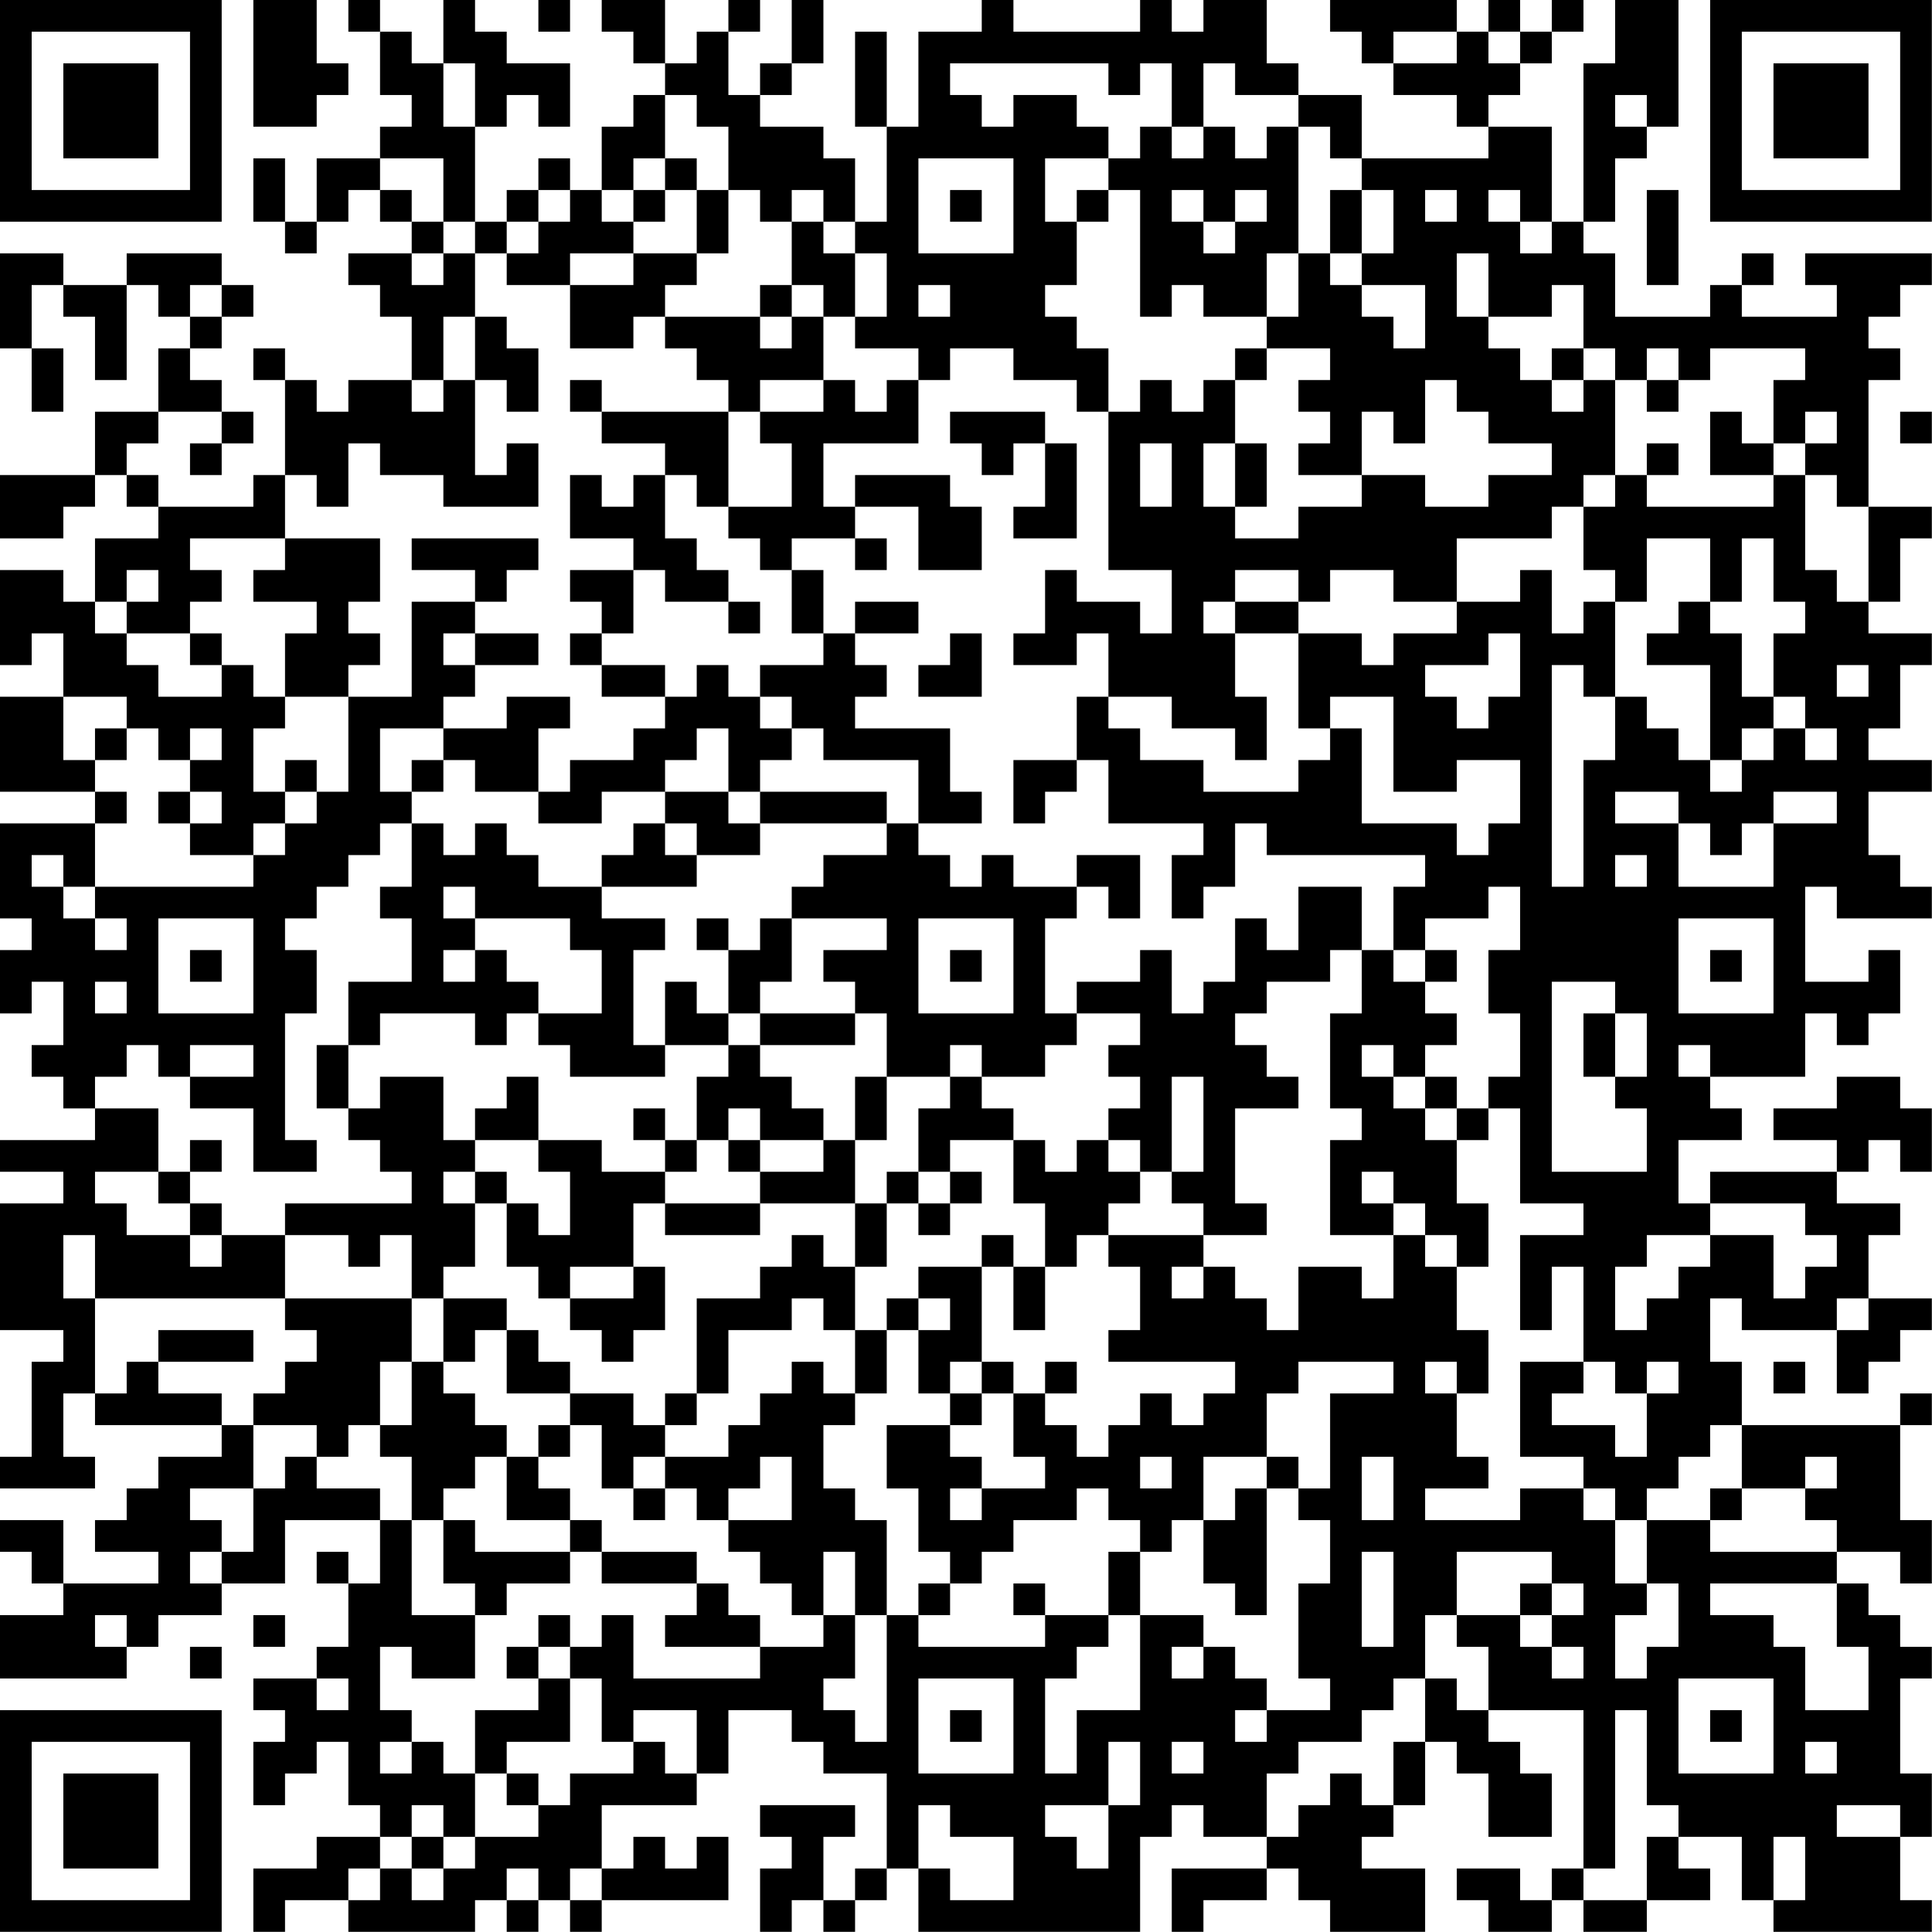 <?xml version="1.0" encoding="UTF-8"?>
<svg xmlns="http://www.w3.org/2000/svg" version="1.1" width="250" height="250" viewBox="0 0 250 250"><rect x="0" y="0" width="250" height="250" fill="#ffffff"/><g transform="scale(4.098)"><g transform="translate(0,0)"><path fill-rule="evenodd" d="M8 0L8 4L10 4L10 3L11 3L11 2L10 2L10 0ZM11 0L11 1L12 1L12 3L13 3L13 4L12 4L12 5L10 5L10 7L9 7L9 5L8 5L8 7L9 7L9 8L10 8L10 7L11 7L11 6L12 6L12 7L13 7L13 8L11 8L11 9L12 9L12 10L13 10L13 12L11 12L11 13L10 13L10 12L9 12L9 11L8 11L8 12L9 12L9 15L8 15L8 16L5 16L5 15L4 15L4 14L5 14L5 13L7 13L7 14L6 14L6 15L7 15L7 14L8 14L8 13L7 13L7 12L6 12L6 11L7 11L7 10L8 10L8 9L7 9L7 8L4 8L4 9L2 9L2 8L0 8L0 11L1 11L1 13L2 13L2 11L1 11L1 9L2 9L2 10L3 10L3 12L4 12L4 9L5 9L5 10L6 10L6 11L5 11L5 13L3 13L3 15L0 15L0 17L2 17L2 16L3 16L3 15L4 15L4 16L5 16L5 17L3 17L3 19L2 19L2 18L0 18L0 21L1 21L1 20L2 20L2 22L0 22L0 25L3 25L3 26L0 26L0 29L1 29L1 30L0 30L0 32L1 32L1 31L2 31L2 33L1 33L1 34L2 34L2 35L3 35L3 36L0 36L0 37L2 37L2 38L0 38L0 42L2 42L2 43L1 43L1 46L0 46L0 47L3 47L3 46L2 46L2 44L3 44L3 45L7 45L7 46L5 46L5 47L4 47L4 48L3 48L3 49L5 49L5 50L2 50L2 48L0 48L0 49L1 49L1 50L2 50L2 51L0 51L0 53L4 53L4 52L5 52L5 51L7 51L7 50L9 50L9 48L12 48L12 50L11 50L11 49L10 49L10 50L11 50L11 52L10 52L10 53L8 53L8 54L9 54L9 55L8 55L8 57L9 57L9 56L10 56L10 55L11 55L11 57L12 57L12 58L10 58L10 59L8 59L8 61L9 61L9 60L11 60L11 61L15 61L15 60L16 60L16 61L17 61L17 60L18 60L18 61L19 61L19 60L23 60L23 58L22 58L22 59L21 59L21 58L20 58L20 59L19 59L19 57L22 57L22 56L23 56L23 54L25 54L25 55L26 55L26 56L28 56L28 59L27 59L27 60L26 60L26 58L27 58L27 57L24 57L24 58L25 58L25 59L24 59L24 61L25 61L25 60L26 60L26 61L27 61L27 60L28 60L28 59L29 59L29 61L36 61L36 58L37 58L37 57L38 57L38 58L40 58L40 59L37 59L37 61L38 61L38 60L40 60L40 59L41 59L41 60L42 60L42 61L45 61L45 59L43 59L43 58L44 58L44 57L45 57L45 55L46 55L46 56L47 56L47 58L49 58L49 56L48 56L48 55L47 55L47 54L50 54L50 59L49 59L49 60L48 60L48 59L46 59L46 60L47 60L47 61L49 61L49 60L50 60L50 61L52 61L52 60L54 60L54 59L53 59L53 58L55 58L55 60L56 60L56 61L61 61L61 60L60 60L60 58L61 58L61 56L60 56L60 53L61 53L61 52L60 52L60 51L59 51L59 50L58 50L58 49L60 49L60 50L61 50L61 48L60 48L60 45L61 45L61 44L60 44L60 45L55 45L55 43L54 43L54 41L55 41L55 42L58 42L58 44L59 44L59 43L60 43L60 42L61 42L61 41L59 41L59 39L60 39L60 38L58 38L58 37L59 37L59 36L60 36L60 37L61 37L61 35L60 35L60 34L58 34L58 35L56 35L56 36L58 36L58 37L54 37L54 38L53 38L53 36L55 36L55 35L54 35L54 34L57 34L57 32L58 32L58 33L59 33L59 32L60 32L60 30L59 30L59 31L57 31L57 28L58 28L58 29L61 29L61 28L60 28L60 27L59 27L59 25L61 25L61 24L59 24L59 23L60 23L60 21L61 21L61 20L59 20L59 19L60 19L60 17L61 17L61 16L59 16L59 12L60 12L60 11L59 11L59 10L60 10L60 9L61 9L61 8L57 8L57 9L58 9L58 10L55 10L55 9L56 9L56 8L55 8L55 9L54 9L54 10L51 10L51 8L50 8L50 7L51 7L51 5L52 5L52 4L53 4L53 0L51 0L51 2L50 2L50 7L49 7L49 4L47 4L47 3L48 3L48 2L49 2L49 1L50 1L50 0L49 0L49 1L48 1L48 0L47 0L47 1L46 1L46 0L42 0L42 1L43 1L43 2L44 2L44 3L46 3L46 4L47 4L47 5L43 5L43 3L41 3L41 2L40 2L40 0L38 0L38 1L37 1L37 0L36 0L36 1L32 1L32 0L31 0L31 1L29 1L29 4L28 4L28 1L27 1L27 4L28 4L28 7L27 7L27 5L26 5L26 4L24 4L24 3L25 3L25 2L26 2L26 0L25 0L25 2L24 2L24 3L23 3L23 1L24 1L24 0L23 0L23 1L22 1L22 2L21 2L21 0L19 0L19 1L20 1L20 2L21 2L21 3L20 3L20 4L19 4L19 6L18 6L18 5L17 5L17 6L16 6L16 7L15 7L15 4L16 4L16 3L17 3L17 4L18 4L18 2L16 2L16 1L15 1L15 0L14 0L14 2L13 2L13 1L12 1L12 0ZM17 0L17 1L18 1L18 0ZM44 1L44 2L46 2L46 1ZM47 1L47 2L48 2L48 1ZM14 2L14 4L15 4L15 2ZM30 2L30 3L31 3L31 4L32 4L32 3L34 3L34 4L35 4L35 5L33 5L33 7L34 7L34 9L33 9L33 10L34 10L34 11L35 11L35 13L34 13L34 12L32 12L32 11L30 11L30 12L29 12L29 11L27 11L27 10L28 10L28 8L27 8L27 7L26 7L26 6L25 6L25 7L24 7L24 6L23 6L23 4L22 4L22 3L21 3L21 5L20 5L20 6L19 6L19 7L20 7L20 8L18 8L18 9L16 9L16 8L17 8L17 7L18 7L18 6L17 6L17 7L16 7L16 8L15 8L15 7L14 7L14 5L12 5L12 6L13 6L13 7L14 7L14 8L13 8L13 9L14 9L14 8L15 8L15 10L14 10L14 12L13 12L13 13L14 13L14 12L15 12L15 15L16 15L16 14L17 14L17 16L14 16L14 15L12 15L12 14L11 14L11 16L10 16L10 15L9 15L9 17L6 17L6 18L7 18L7 19L6 19L6 20L4 20L4 19L5 19L5 18L4 18L4 19L3 19L3 20L4 20L4 21L5 21L5 22L7 22L7 21L8 21L8 22L9 22L9 23L8 23L8 25L9 25L9 26L8 26L8 27L6 27L6 26L7 26L7 25L6 25L6 24L7 24L7 23L6 23L6 24L5 24L5 23L4 23L4 22L2 22L2 24L3 24L3 25L4 25L4 26L3 26L3 28L2 28L2 27L1 27L1 28L2 28L2 29L3 29L3 30L4 30L4 29L3 29L3 28L8 28L8 27L9 27L9 26L10 26L10 25L11 25L11 22L13 22L13 19L15 19L15 20L14 20L14 21L15 21L15 22L14 22L14 23L12 23L12 25L13 25L13 26L12 26L12 27L11 27L11 28L10 28L10 29L9 29L9 30L10 30L10 32L9 32L9 36L10 36L10 37L8 37L8 35L6 35L6 34L8 34L8 33L6 33L6 34L5 34L5 33L4 33L4 34L3 34L3 35L5 35L5 37L3 37L3 38L4 38L4 39L6 39L6 40L7 40L7 39L9 39L9 41L3 41L3 39L2 39L2 41L3 41L3 44L4 44L4 43L5 43L5 44L7 44L7 45L8 45L8 47L6 47L6 48L7 48L7 49L6 49L6 50L7 50L7 49L8 49L8 47L9 47L9 46L10 46L10 47L12 47L12 48L13 48L13 51L15 51L15 53L13 53L13 52L12 52L12 54L13 54L13 55L12 55L12 56L13 56L13 55L14 55L14 56L15 56L15 58L14 58L14 57L13 57L13 58L12 58L12 59L11 59L11 60L12 60L12 59L13 59L13 60L14 60L14 59L15 59L15 58L17 58L17 57L18 57L18 56L20 56L20 55L21 55L21 56L22 56L22 54L20 54L20 55L19 55L19 53L18 53L18 52L19 52L19 51L20 51L20 53L24 53L24 52L26 52L26 51L27 51L27 53L26 53L26 54L27 54L27 55L28 55L28 51L29 51L29 52L33 52L33 51L35 51L35 52L34 52L34 53L33 53L33 56L34 56L34 54L36 54L36 51L38 51L38 52L37 52L37 53L38 53L38 52L39 52L39 53L40 53L40 54L39 54L39 55L40 55L40 54L42 54L42 53L41 53L41 50L42 50L42 48L41 48L41 47L42 47L42 44L44 44L44 43L41 43L41 44L40 44L40 46L38 46L38 48L37 48L37 49L36 49L36 48L35 48L35 47L34 47L34 48L32 48L32 49L31 49L31 50L30 50L30 49L29 49L29 47L28 47L28 45L30 45L30 46L31 46L31 47L30 47L30 48L31 48L31 47L33 47L33 46L32 46L32 44L33 44L33 45L34 45L34 46L35 46L35 45L36 45L36 44L37 44L37 45L38 45L38 44L39 44L39 43L35 43L35 42L36 42L36 40L35 40L35 39L38 39L38 40L37 40L37 41L38 41L38 40L39 40L39 41L40 41L40 42L41 42L41 40L43 40L43 41L44 41L44 39L45 39L45 40L46 40L46 42L47 42L47 44L46 44L46 43L45 43L45 44L46 44L46 46L47 46L47 47L45 47L45 48L48 48L48 47L50 47L50 48L51 48L51 50L52 50L52 51L51 51L51 53L52 53L52 52L53 52L53 50L52 50L52 48L54 48L54 49L58 49L58 48L57 48L57 47L58 47L58 46L57 46L57 47L55 47L55 45L54 45L54 46L53 46L53 47L52 47L52 48L51 48L51 47L50 47L50 46L48 46L48 43L50 43L50 44L49 44L49 45L51 45L51 46L52 46L52 44L53 44L53 43L52 43L52 44L51 44L51 43L50 43L50 40L49 40L49 42L48 42L48 39L50 39L50 38L48 38L48 35L47 35L47 34L48 34L48 32L47 32L47 30L48 30L48 28L47 28L47 29L45 29L45 30L44 30L44 28L45 28L45 27L40 27L40 26L39 26L39 28L38 28L38 29L37 29L37 27L38 27L38 26L35 26L35 24L34 24L34 22L35 22L35 23L36 23L36 24L38 24L38 25L41 25L41 24L42 24L42 23L43 23L43 26L46 26L46 27L47 27L47 26L48 26L48 24L46 24L46 25L44 25L44 22L42 22L42 23L41 23L41 20L43 20L43 21L44 21L44 20L46 20L46 19L48 19L48 18L49 18L49 20L50 20L50 19L51 19L51 22L50 22L50 21L49 21L49 28L50 28L50 24L51 24L51 22L52 22L52 23L53 23L53 24L54 24L54 25L55 25L55 24L56 24L56 23L57 23L57 24L58 24L58 23L57 23L57 22L56 22L56 20L57 20L57 19L56 19L56 17L55 17L55 19L54 19L54 17L52 17L52 19L51 19L51 18L50 18L50 16L51 16L51 15L52 15L52 16L56 16L56 15L57 15L57 18L58 18L58 19L59 19L59 16L58 16L58 15L57 15L57 14L58 14L58 13L57 13L57 14L56 14L56 12L57 12L57 11L54 11L54 12L53 12L53 11L52 11L52 12L51 12L51 11L50 11L50 9L49 9L49 10L47 10L47 8L46 8L46 10L47 10L47 11L48 11L48 12L49 12L49 13L50 13L50 12L51 12L51 15L50 15L50 16L49 16L49 17L46 17L46 19L44 19L44 18L42 18L42 19L41 19L41 18L39 18L39 19L38 19L38 20L39 20L39 22L40 22L40 24L39 24L39 23L37 23L37 22L35 22L35 20L34 20L34 21L32 21L32 20L33 20L33 18L34 18L34 19L36 19L36 20L37 20L37 18L35 18L35 13L36 13L36 12L37 12L37 13L38 13L38 12L39 12L39 14L38 14L38 16L39 16L39 17L41 17L41 16L43 16L43 15L45 15L45 16L47 16L47 15L49 15L49 14L47 14L47 13L46 13L46 12L45 12L45 14L44 14L44 13L43 13L43 15L41 15L41 14L42 14L42 13L41 13L41 12L42 12L42 11L40 11L40 10L41 10L41 8L42 8L42 9L43 9L43 10L44 10L44 11L45 11L45 9L43 9L43 8L44 8L44 6L43 6L43 5L42 5L42 4L41 4L41 3L39 3L39 2L38 2L38 4L37 4L37 2L36 2L36 3L35 3L35 2ZM51 3L51 4L52 4L52 3ZM36 4L36 5L35 5L35 6L34 6L34 7L35 7L35 6L36 6L36 10L37 10L37 9L38 9L38 10L40 10L40 8L41 8L41 4L40 4L40 5L39 5L39 4L38 4L38 5L37 5L37 4ZM21 5L21 6L20 6L20 7L21 7L21 6L22 6L22 8L20 8L20 9L18 9L18 11L20 11L20 10L21 10L21 11L22 11L22 12L23 12L23 13L19 13L19 12L18 12L18 13L19 13L19 14L21 14L21 15L20 15L20 16L19 16L19 15L18 15L18 17L20 17L20 18L18 18L18 19L19 19L19 20L18 20L18 21L19 21L19 22L21 22L21 23L20 23L20 24L18 24L18 25L17 25L17 23L18 23L18 22L16 22L16 23L14 23L14 24L13 24L13 25L14 25L14 24L15 24L15 25L17 25L17 26L19 26L19 25L21 25L21 26L20 26L20 27L19 27L19 28L17 28L17 27L16 27L16 26L15 26L15 27L14 27L14 26L13 26L13 28L12 28L12 29L13 29L13 31L11 31L11 33L10 33L10 35L11 35L11 36L12 36L12 37L13 37L13 38L9 38L9 39L11 39L11 40L12 40L12 39L13 39L13 41L9 41L9 42L10 42L10 43L9 43L9 44L8 44L8 45L10 45L10 46L11 46L11 45L12 45L12 46L13 46L13 48L14 48L14 50L15 50L15 51L16 51L16 50L18 50L18 49L19 49L19 50L22 50L22 51L21 51L21 52L24 52L24 51L23 51L23 50L22 50L22 49L19 49L19 48L18 48L18 47L17 47L17 46L18 46L18 45L19 45L19 47L20 47L20 48L21 48L21 47L22 47L22 48L23 48L23 49L24 49L24 50L25 50L25 51L26 51L26 49L27 49L27 51L28 51L28 48L27 48L27 47L26 47L26 45L27 45L27 44L28 44L28 42L29 42L29 44L30 44L30 45L31 45L31 44L32 44L32 43L31 43L31 40L32 40L32 42L33 42L33 40L34 40L34 39L35 39L35 38L36 38L36 37L37 37L37 38L38 38L38 39L40 39L40 38L39 38L39 35L41 35L41 34L40 34L40 33L39 33L39 32L40 32L40 31L42 31L42 30L43 30L43 32L42 32L42 35L43 35L43 36L42 36L42 39L44 39L44 38L45 38L45 39L46 39L46 40L47 40L47 38L46 38L46 36L47 36L47 35L46 35L46 34L45 34L45 33L46 33L46 32L45 32L45 31L46 31L46 30L45 30L45 31L44 31L44 30L43 30L43 28L41 28L41 30L40 30L40 29L39 29L39 31L38 31L38 32L37 32L37 30L36 30L36 31L34 31L34 32L33 32L33 29L34 29L34 28L35 28L35 29L36 29L36 27L34 27L34 28L32 28L32 27L31 27L31 28L30 28L30 27L29 27L29 26L31 26L31 25L30 25L30 23L27 23L27 22L28 22L28 21L27 21L27 20L29 20L29 19L27 19L27 20L26 20L26 18L25 18L25 17L27 17L27 18L28 18L28 17L27 17L27 16L29 16L29 18L31 18L31 16L30 16L30 15L27 15L27 16L26 16L26 14L29 14L29 12L28 12L28 13L27 13L27 12L26 12L26 10L27 10L27 8L26 8L26 7L25 7L25 9L24 9L24 10L21 10L21 9L22 9L22 8L23 8L23 6L22 6L22 5ZM29 5L29 8L32 8L32 5ZM30 6L30 7L31 7L31 6ZM37 6L37 7L38 7L38 8L39 8L39 7L40 7L40 6L39 6L39 7L38 7L38 6ZM42 6L42 8L43 8L43 6ZM45 6L45 7L46 7L46 6ZM47 6L47 7L48 7L48 8L49 8L49 7L48 7L48 6ZM52 6L52 9L53 9L53 6ZM6 9L6 10L7 10L7 9ZM25 9L25 10L24 10L24 11L25 11L25 10L26 10L26 9ZM29 9L29 10L30 10L30 9ZM15 10L15 12L16 12L16 13L17 13L17 11L16 11L16 10ZM39 11L39 12L40 12L40 11ZM49 11L49 12L50 12L50 11ZM24 12L24 13L23 13L23 16L22 16L22 15L21 15L21 17L22 17L22 18L23 18L23 19L21 19L21 18L20 18L20 20L19 20L19 21L21 21L21 22L22 22L22 21L23 21L23 22L24 22L24 23L25 23L25 24L24 24L24 25L23 25L23 23L22 23L22 24L21 24L21 25L23 25L23 26L24 26L24 27L22 27L22 26L21 26L21 27L22 27L22 28L19 28L19 29L21 29L21 30L20 30L20 33L21 33L21 34L18 34L18 33L17 33L17 32L19 32L19 30L18 30L18 29L15 29L15 28L14 28L14 29L15 29L15 30L14 30L14 31L15 31L15 30L16 30L16 31L17 31L17 32L16 32L16 33L15 33L15 32L12 32L12 33L11 33L11 35L12 35L12 34L14 34L14 36L15 36L15 37L14 37L14 38L15 38L15 40L14 40L14 41L13 41L13 43L12 43L12 45L13 45L13 43L14 43L14 44L15 44L15 45L16 45L16 46L15 46L15 47L14 47L14 48L15 48L15 49L18 49L18 48L16 48L16 46L17 46L17 45L18 45L18 44L20 44L20 45L21 45L21 46L20 46L20 47L21 47L21 46L23 46L23 45L24 45L24 44L25 44L25 43L26 43L26 44L27 44L27 42L28 42L28 41L29 41L29 42L30 42L30 41L29 41L29 40L31 40L31 39L32 39L32 40L33 40L33 38L32 38L32 36L33 36L33 37L34 37L34 36L35 36L35 37L36 37L36 36L35 36L35 35L36 35L36 34L35 34L35 33L36 33L36 32L34 32L34 33L33 33L33 34L31 34L31 33L30 33L30 34L28 34L28 32L27 32L27 31L26 31L26 30L28 30L28 29L25 29L25 28L26 28L26 27L28 27L28 26L29 26L29 24L26 24L26 23L25 23L25 22L24 22L24 21L26 21L26 20L25 20L25 18L24 18L24 17L23 17L23 16L25 16L25 14L24 14L24 13L26 13L26 12ZM52 12L52 13L53 13L53 12ZM30 13L30 14L31 14L31 15L32 15L32 14L33 14L33 16L32 16L32 17L34 17L34 14L33 14L33 13ZM54 13L54 15L56 15L56 14L55 14L55 13ZM60 13L60 14L61 14L61 13ZM36 14L36 16L37 16L37 14ZM39 14L39 16L40 16L40 14ZM52 14L52 15L53 15L53 14ZM9 17L9 18L8 18L8 19L10 19L10 20L9 20L9 22L11 22L11 21L12 21L12 20L11 20L11 19L12 19L12 17ZM13 17L13 18L15 18L15 19L16 19L16 18L17 18L17 17ZM23 19L23 20L24 20L24 19ZM39 19L39 20L41 20L41 19ZM53 19L53 20L52 20L52 21L54 21L54 24L55 24L55 23L56 23L56 22L55 22L55 20L54 20L54 19ZM6 20L6 21L7 21L7 20ZM15 20L15 21L17 21L17 20ZM30 20L30 21L29 21L29 22L31 22L31 20ZM47 20L47 21L45 21L45 22L46 22L46 23L47 23L47 22L48 22L48 20ZM58 21L58 22L59 22L59 21ZM3 23L3 24L4 24L4 23ZM9 24L9 25L10 25L10 24ZM32 24L32 26L33 26L33 25L34 25L34 24ZM5 25L5 26L6 26L6 25ZM24 25L24 26L28 26L28 25ZM51 25L51 26L53 26L53 28L56 28L56 26L58 26L58 25L56 25L56 26L55 26L55 27L54 27L54 26L53 26L53 25ZM51 27L51 28L52 28L52 27ZM5 29L5 32L8 32L8 29ZM22 29L22 30L23 30L23 32L22 32L22 31L21 31L21 33L23 33L23 34L22 34L22 36L21 36L21 35L20 35L20 36L21 36L21 37L19 37L19 36L17 36L17 34L16 34L16 35L15 35L15 36L17 36L17 37L18 37L18 39L17 39L17 38L16 38L16 37L15 37L15 38L16 38L16 40L17 40L17 41L18 41L18 42L19 42L19 43L20 43L20 42L21 42L21 40L20 40L20 38L21 38L21 39L24 39L24 38L27 38L27 40L26 40L26 39L25 39L25 40L24 40L24 41L22 41L22 44L21 44L21 45L22 45L22 44L23 44L23 42L25 42L25 41L26 41L26 42L27 42L27 40L28 40L28 38L29 38L29 39L30 39L30 38L31 38L31 37L30 37L30 36L32 36L32 35L31 35L31 34L30 34L30 35L29 35L29 37L28 37L28 38L27 38L27 36L28 36L28 34L27 34L27 36L26 36L26 35L25 35L25 34L24 34L24 33L27 33L27 32L24 32L24 31L25 31L25 29L24 29L24 30L23 30L23 29ZM29 29L29 32L32 32L32 29ZM53 29L53 32L56 32L56 29ZM6 30L6 31L7 31L7 30ZM30 30L30 31L31 31L31 30ZM54 30L54 31L55 31L55 30ZM3 31L3 32L4 32L4 31ZM49 31L49 37L52 37L52 35L51 35L51 34L52 34L52 32L51 32L51 31ZM23 32L23 33L24 33L24 32ZM50 32L50 34L51 34L51 32ZM43 33L43 34L44 34L44 35L45 35L45 36L46 36L46 35L45 35L45 34L44 34L44 33ZM53 33L53 34L54 34L54 33ZM37 34L37 37L38 37L38 34ZM23 35L23 36L22 36L22 37L21 37L21 38L24 38L24 37L26 37L26 36L24 36L24 35ZM6 36L6 37L5 37L5 38L6 38L6 39L7 39L7 38L6 38L6 37L7 37L7 36ZM23 36L23 37L24 37L24 36ZM29 37L29 38L30 38L30 37ZM43 37L43 38L44 38L44 37ZM54 38L54 39L52 39L52 40L51 40L51 42L52 42L52 41L53 41L53 40L54 40L54 39L56 39L56 41L57 41L57 40L58 40L58 39L57 39L57 38ZM18 40L18 41L20 41L20 40ZM14 41L14 43L15 43L15 42L16 42L16 44L18 44L18 43L17 43L17 42L16 42L16 41ZM58 41L58 42L59 42L59 41ZM5 42L5 43L8 43L8 42ZM30 43L30 44L31 44L31 43ZM33 43L33 44L34 44L34 43ZM56 43L56 44L57 44L57 43ZM24 46L24 47L23 47L23 48L25 48L25 46ZM36 46L36 47L37 47L37 46ZM40 46L40 47L39 47L39 48L38 48L38 50L39 50L39 51L40 51L40 47L41 47L41 46ZM43 46L43 48L44 48L44 46ZM54 47L54 48L55 48L55 47ZM35 49L35 51L36 51L36 49ZM43 49L43 52L44 52L44 49ZM46 49L46 51L45 51L45 53L44 53L44 54L43 54L43 55L41 55L41 56L40 56L40 58L41 58L41 57L42 57L42 56L43 56L43 57L44 57L44 55L45 55L45 53L46 53L46 54L47 54L47 52L46 52L46 51L48 51L48 52L49 52L49 53L50 53L50 52L49 52L49 51L50 51L50 50L49 50L49 49ZM29 50L29 51L30 51L30 50ZM32 50L32 51L33 51L33 50ZM48 50L48 51L49 51L49 50ZM54 50L54 51L56 51L56 52L57 52L57 54L59 54L59 52L58 52L58 50ZM3 51L3 52L4 52L4 51ZM8 51L8 52L9 52L9 51ZM17 51L17 52L16 52L16 53L17 53L17 54L15 54L15 56L16 56L16 57L17 57L17 56L16 56L16 55L18 55L18 53L17 53L17 52L18 52L18 51ZM6 52L6 53L7 53L7 52ZM10 53L10 54L11 54L11 53ZM29 53L29 56L32 56L32 53ZM53 53L53 56L56 56L56 53ZM30 54L30 55L31 55L31 54ZM51 54L51 59L50 59L50 60L52 60L52 58L53 58L53 57L52 57L52 54ZM54 54L54 55L55 55L55 54ZM35 55L35 57L33 57L33 58L34 58L34 59L35 59L35 57L36 57L36 55ZM37 55L37 56L38 56L38 55ZM57 55L57 56L58 56L58 55ZM29 57L29 59L30 59L30 60L32 60L32 58L30 58L30 57ZM58 57L58 58L60 58L60 57ZM13 58L13 59L14 59L14 58ZM56 58L56 60L57 60L57 58ZM16 59L16 60L17 60L17 59ZM18 59L18 60L19 60L19 59ZM0 0L0 7L7 7L7 0ZM1 1L1 6L6 6L6 1ZM2 2L2 5L5 5L5 2ZM54 0L54 7L61 7L61 0ZM55 1L55 6L60 6L60 1ZM56 2L56 5L59 5L59 2ZM0 54L0 61L7 61L7 54ZM1 55L1 60L6 60L6 55ZM2 56L2 59L5 59L5 56Z" fill="#000000"/></g></g></svg>
